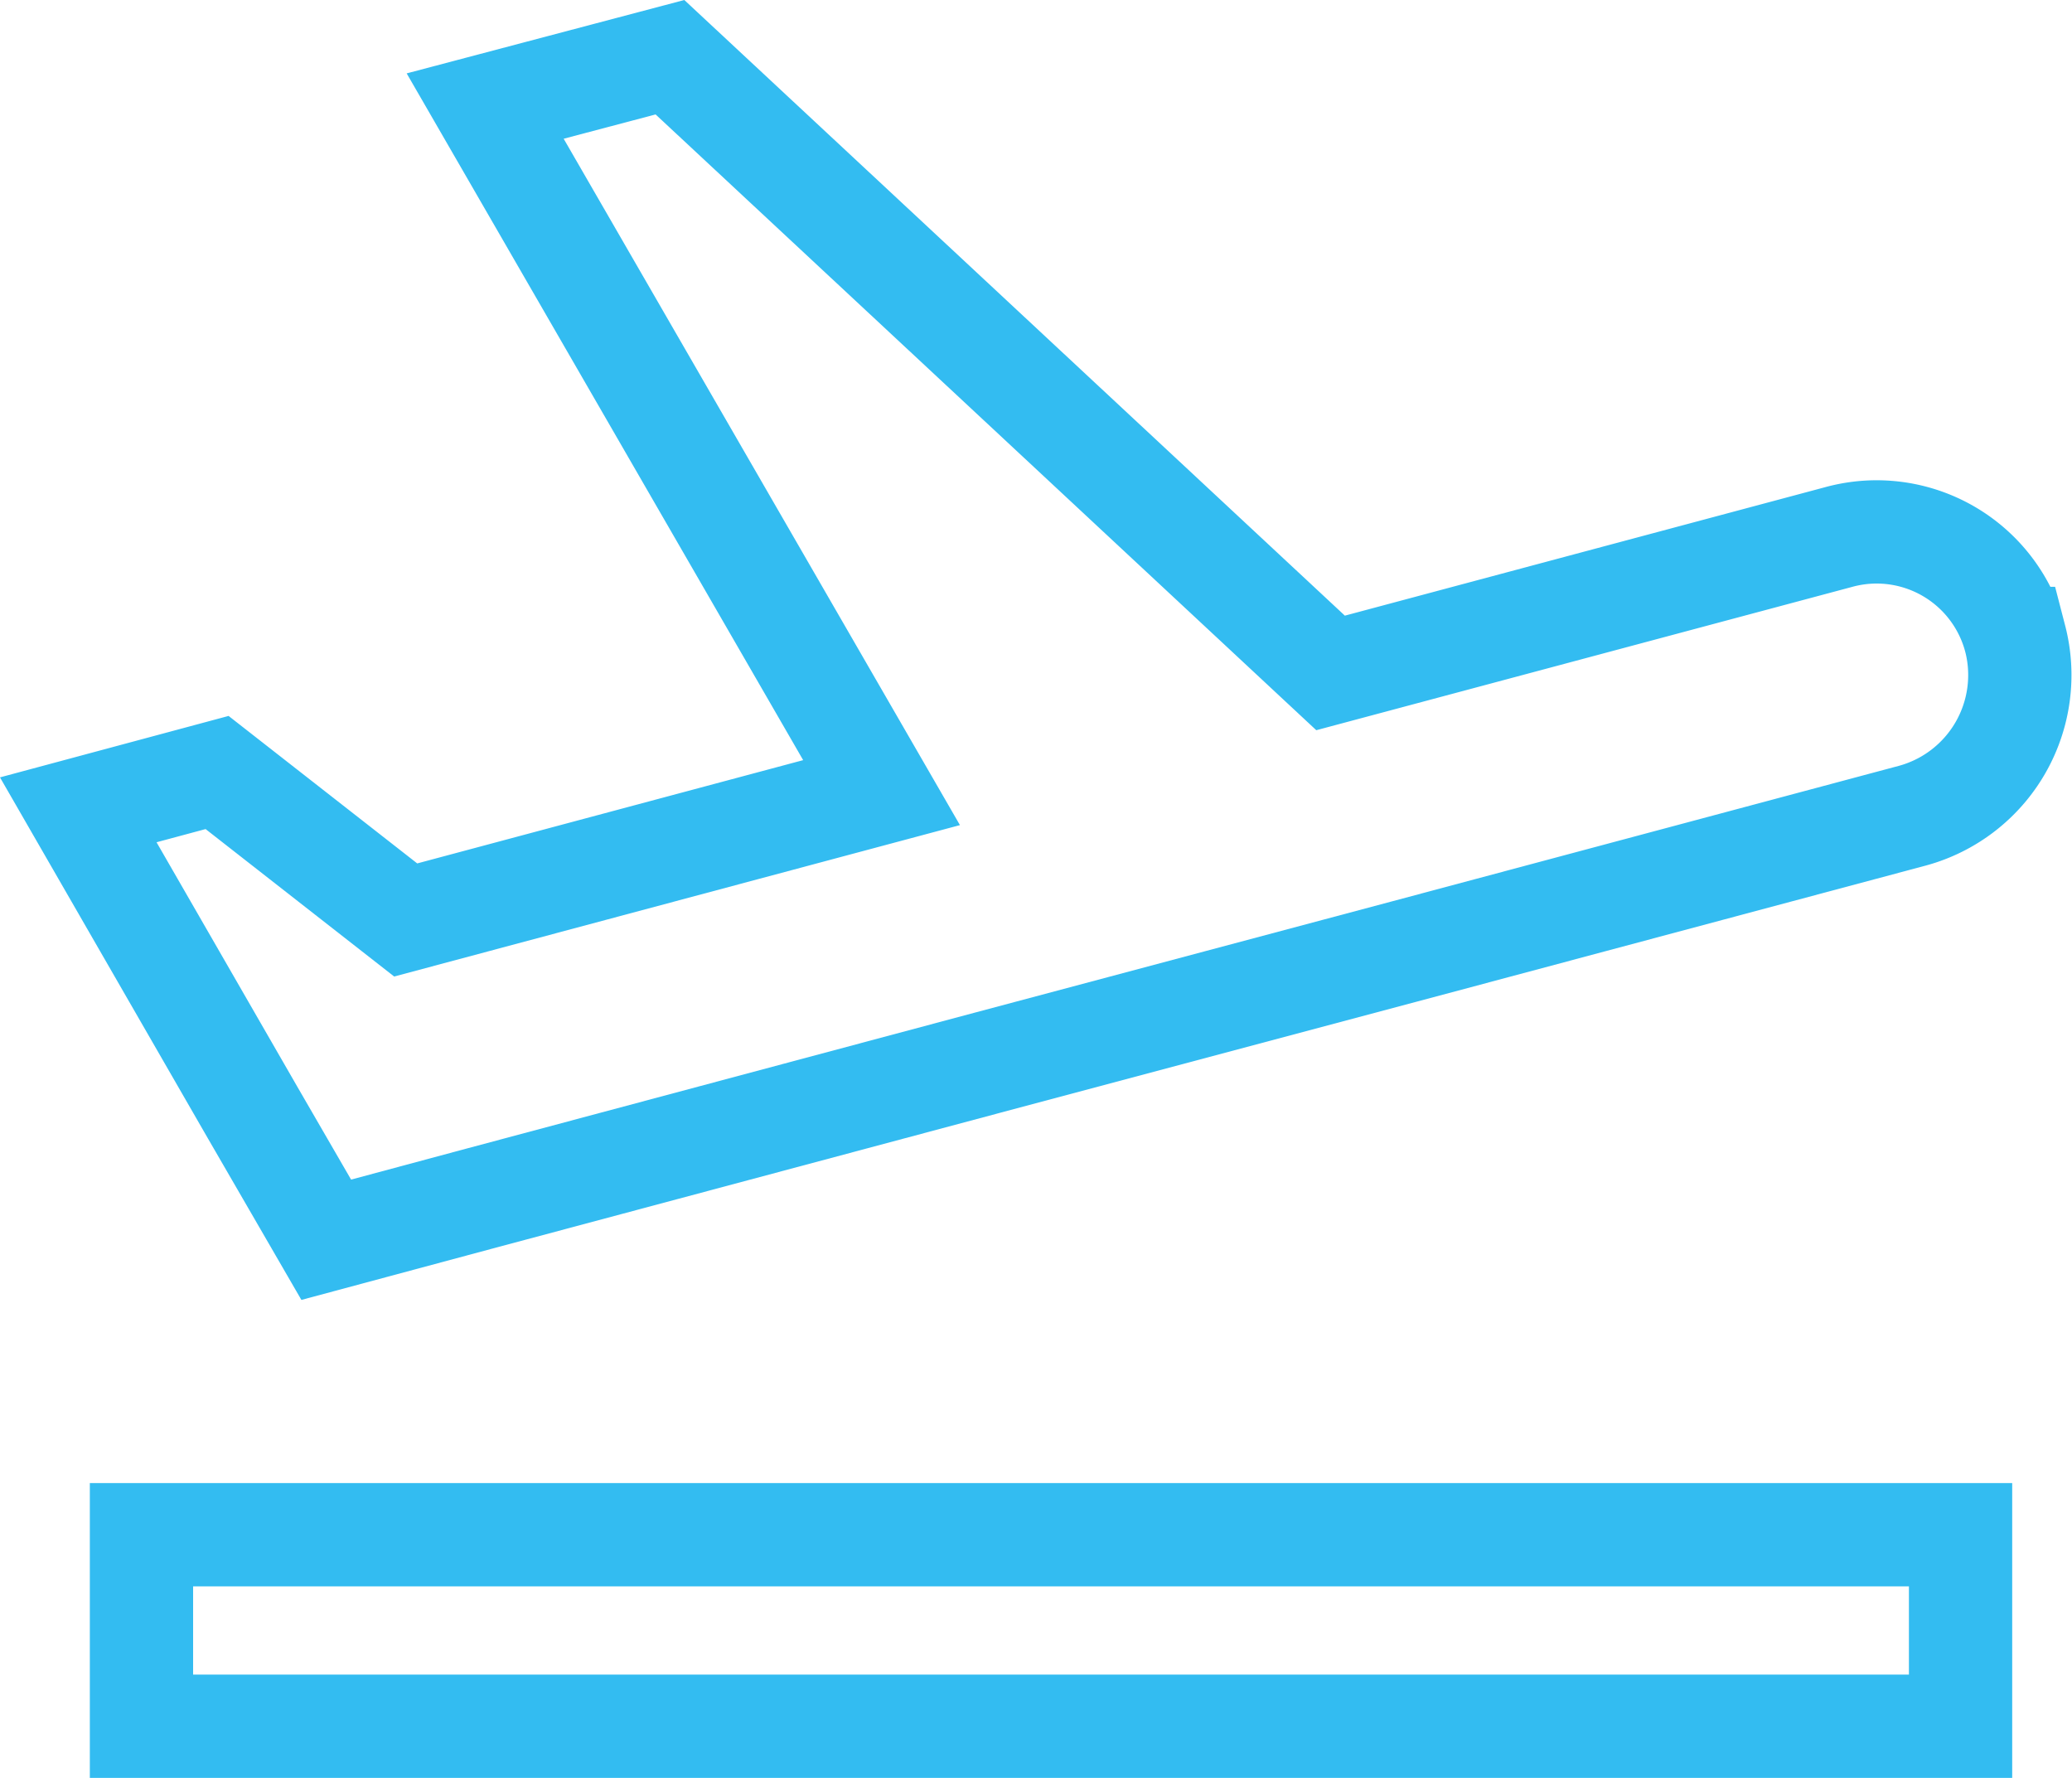 <svg xmlns="http://www.w3.org/2000/svg" width="100.31" height="86.06" viewBox="0 0 100.31 86.06"><defs><style>.a{fill:none;stroke:#00abed;stroke-width:5px;opacity:0.8;}</style></defs><path class="a" d="M4.9,75.09H92.966v9.27H4.9ZM95.608,31.705a6.937,6.937,0,0,0-8.529-4.913L62.467,33.374,30.485,3.57,21.539,5.934,40.729,39.168,17.692,45.332,8.561,38.194,1.84,40l8.436,14.647,3.569,6.165,7.416-1.993,24.612-6.582,20.163-5.377L90.649,40.28a7.055,7.055,0,0,0,4.96-8.575Z" transform="translate(1.949 -0.8)"/></svg>